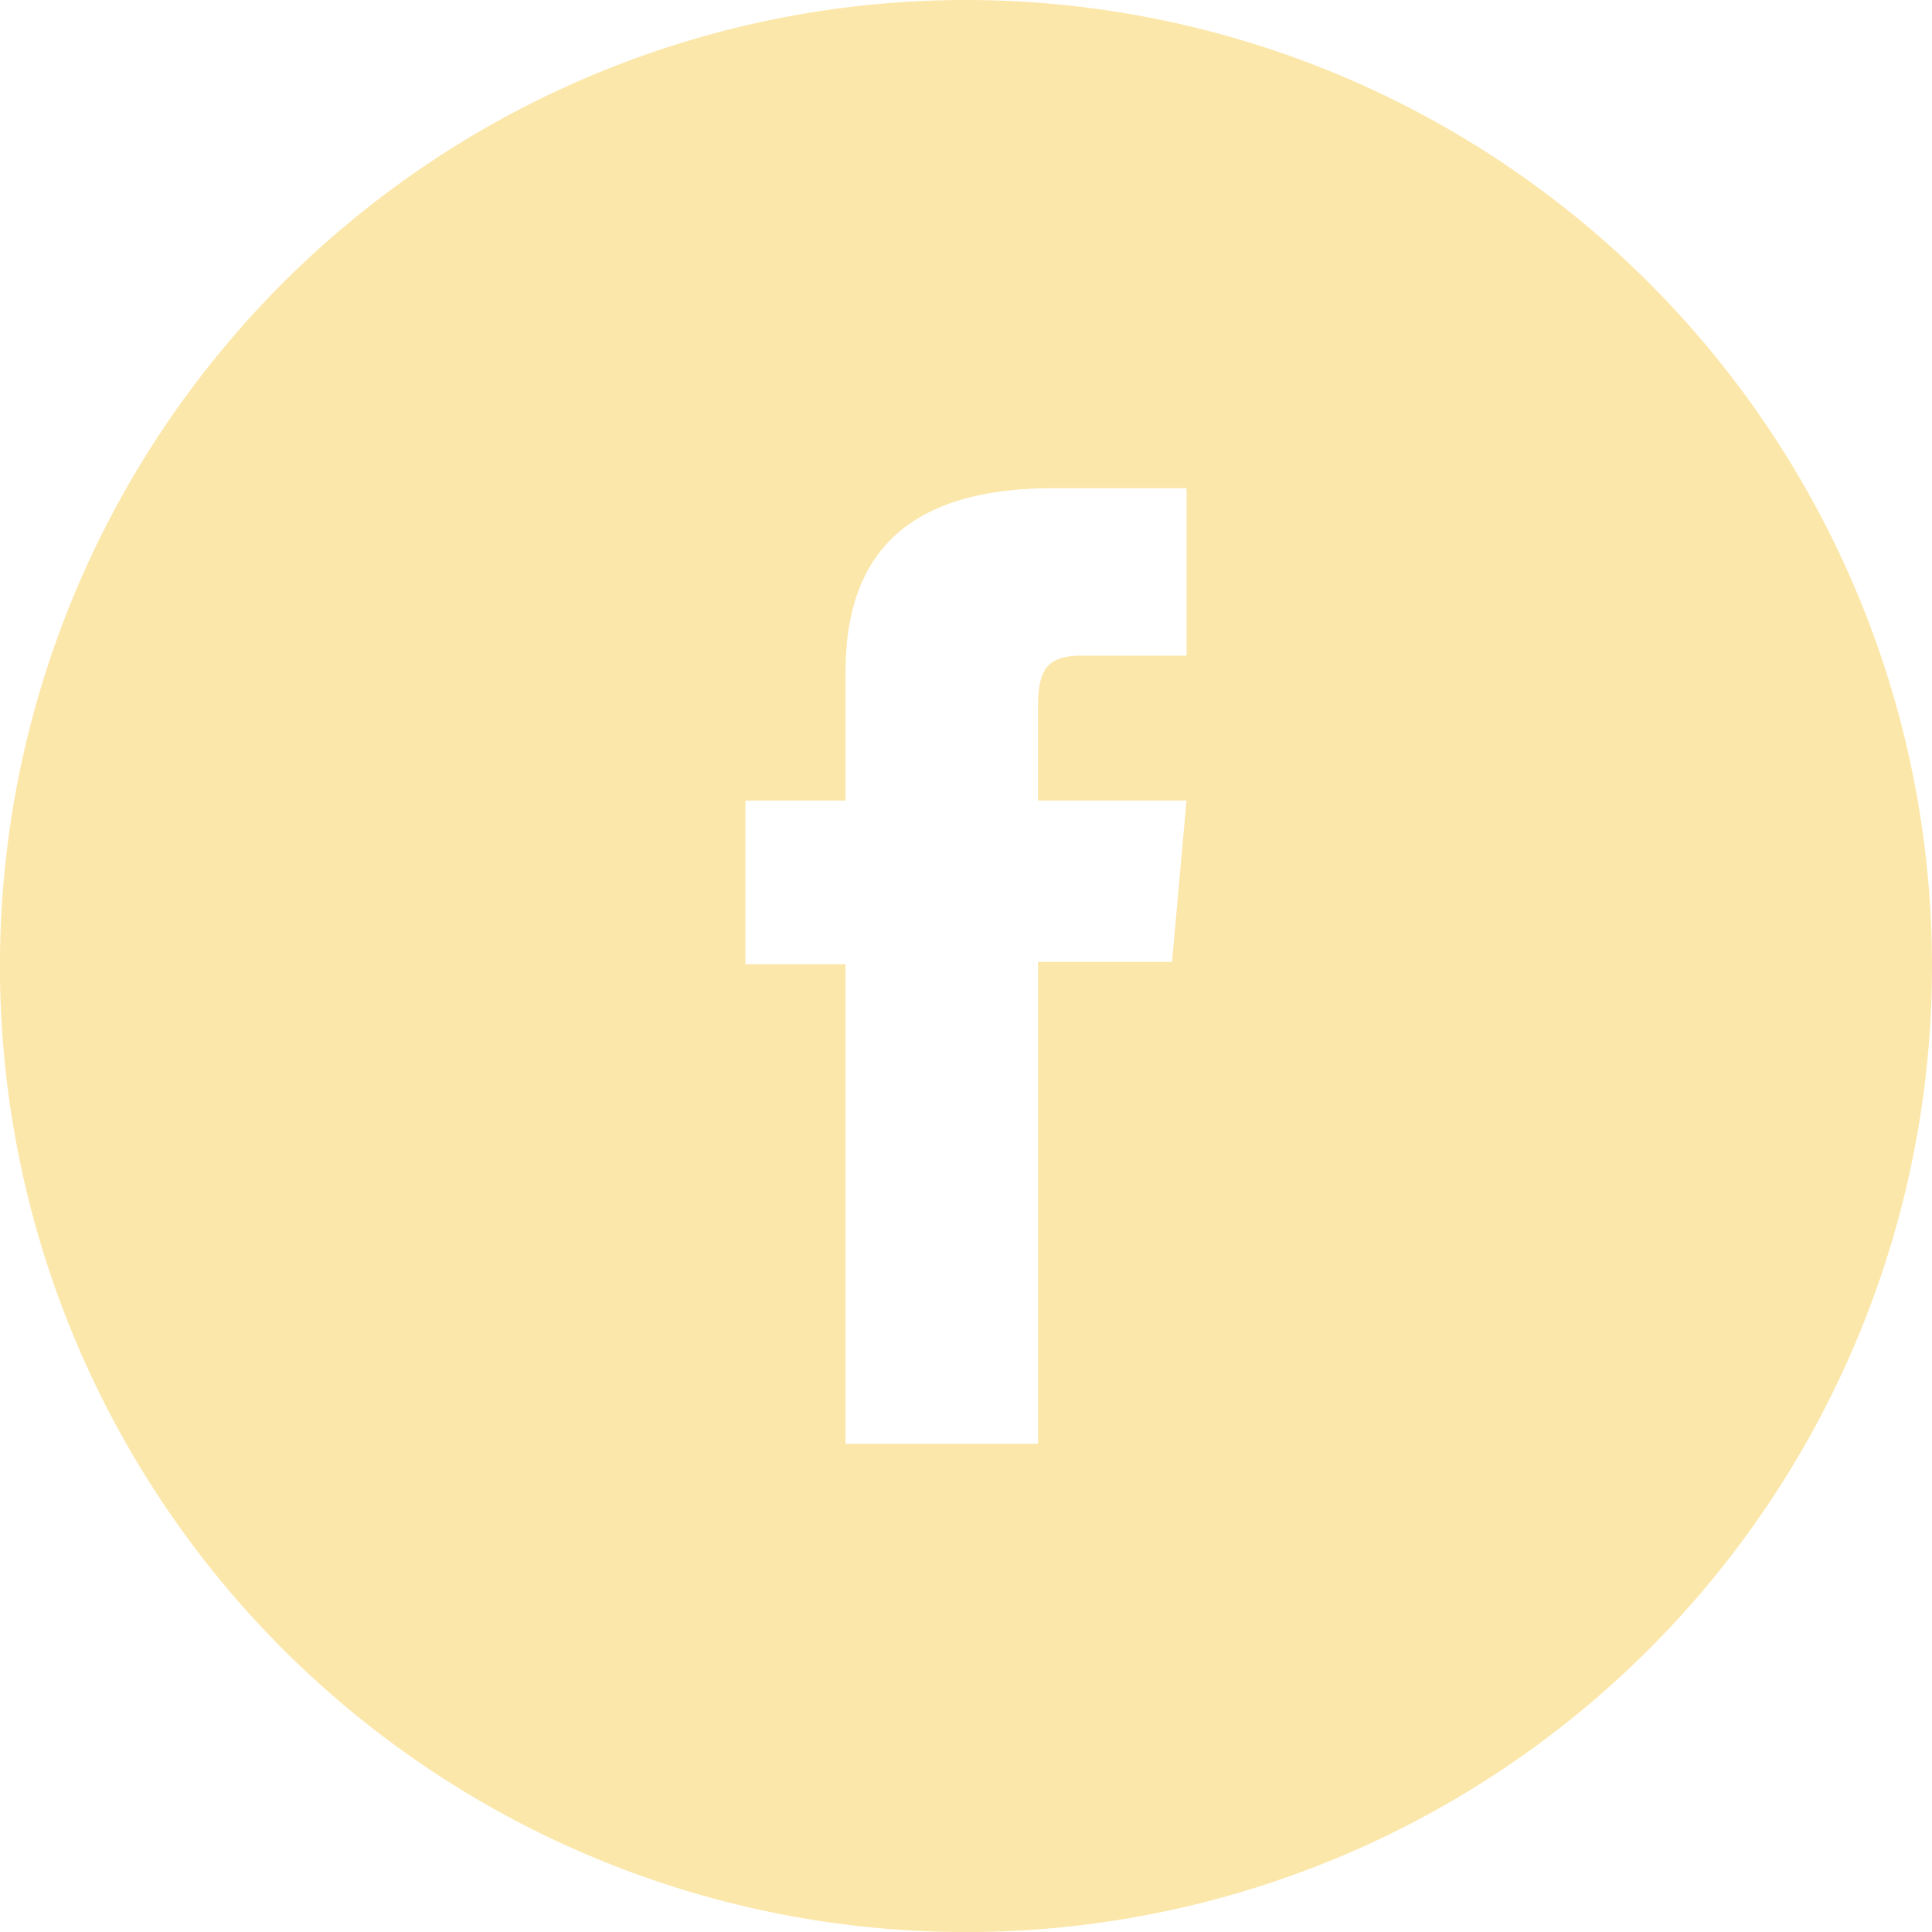 <svg xmlns="http://www.w3.org/2000/svg" xmlns:xlink="http://www.w3.org/1999/xlink" width="26.649" height="26.649" viewBox="0 0 26.649 26.649">
  <defs>
    <clipPath id="clip-path">
      <rect id="Rectangle_15" data-name="Rectangle 15" width="26.649" height="26.649" fill="#fce7aa"/>
    </clipPath>
  </defs>
  <g id="Group_58" data-name="Group 58" clip-path="url(#clip-path)">
    <path id="Path_186" data-name="Path 186" d="M13.325,0A13.325,13.325,0,1,0,26.649,13.325,13.325,13.325,0,0,0,13.325,0m3.042,9.043H14.93c-.507,0-.613.208-.613.732v1.267h2.049l-.2,2.226H14.318v6.647H11.663V13.3H10.282V11.043h1.381V9.269c0-1.665.891-2.535,2.866-2.535h1.838Z" transform="translate(0 0)" fill="#fce7aa"/>
  </g>
</svg>
